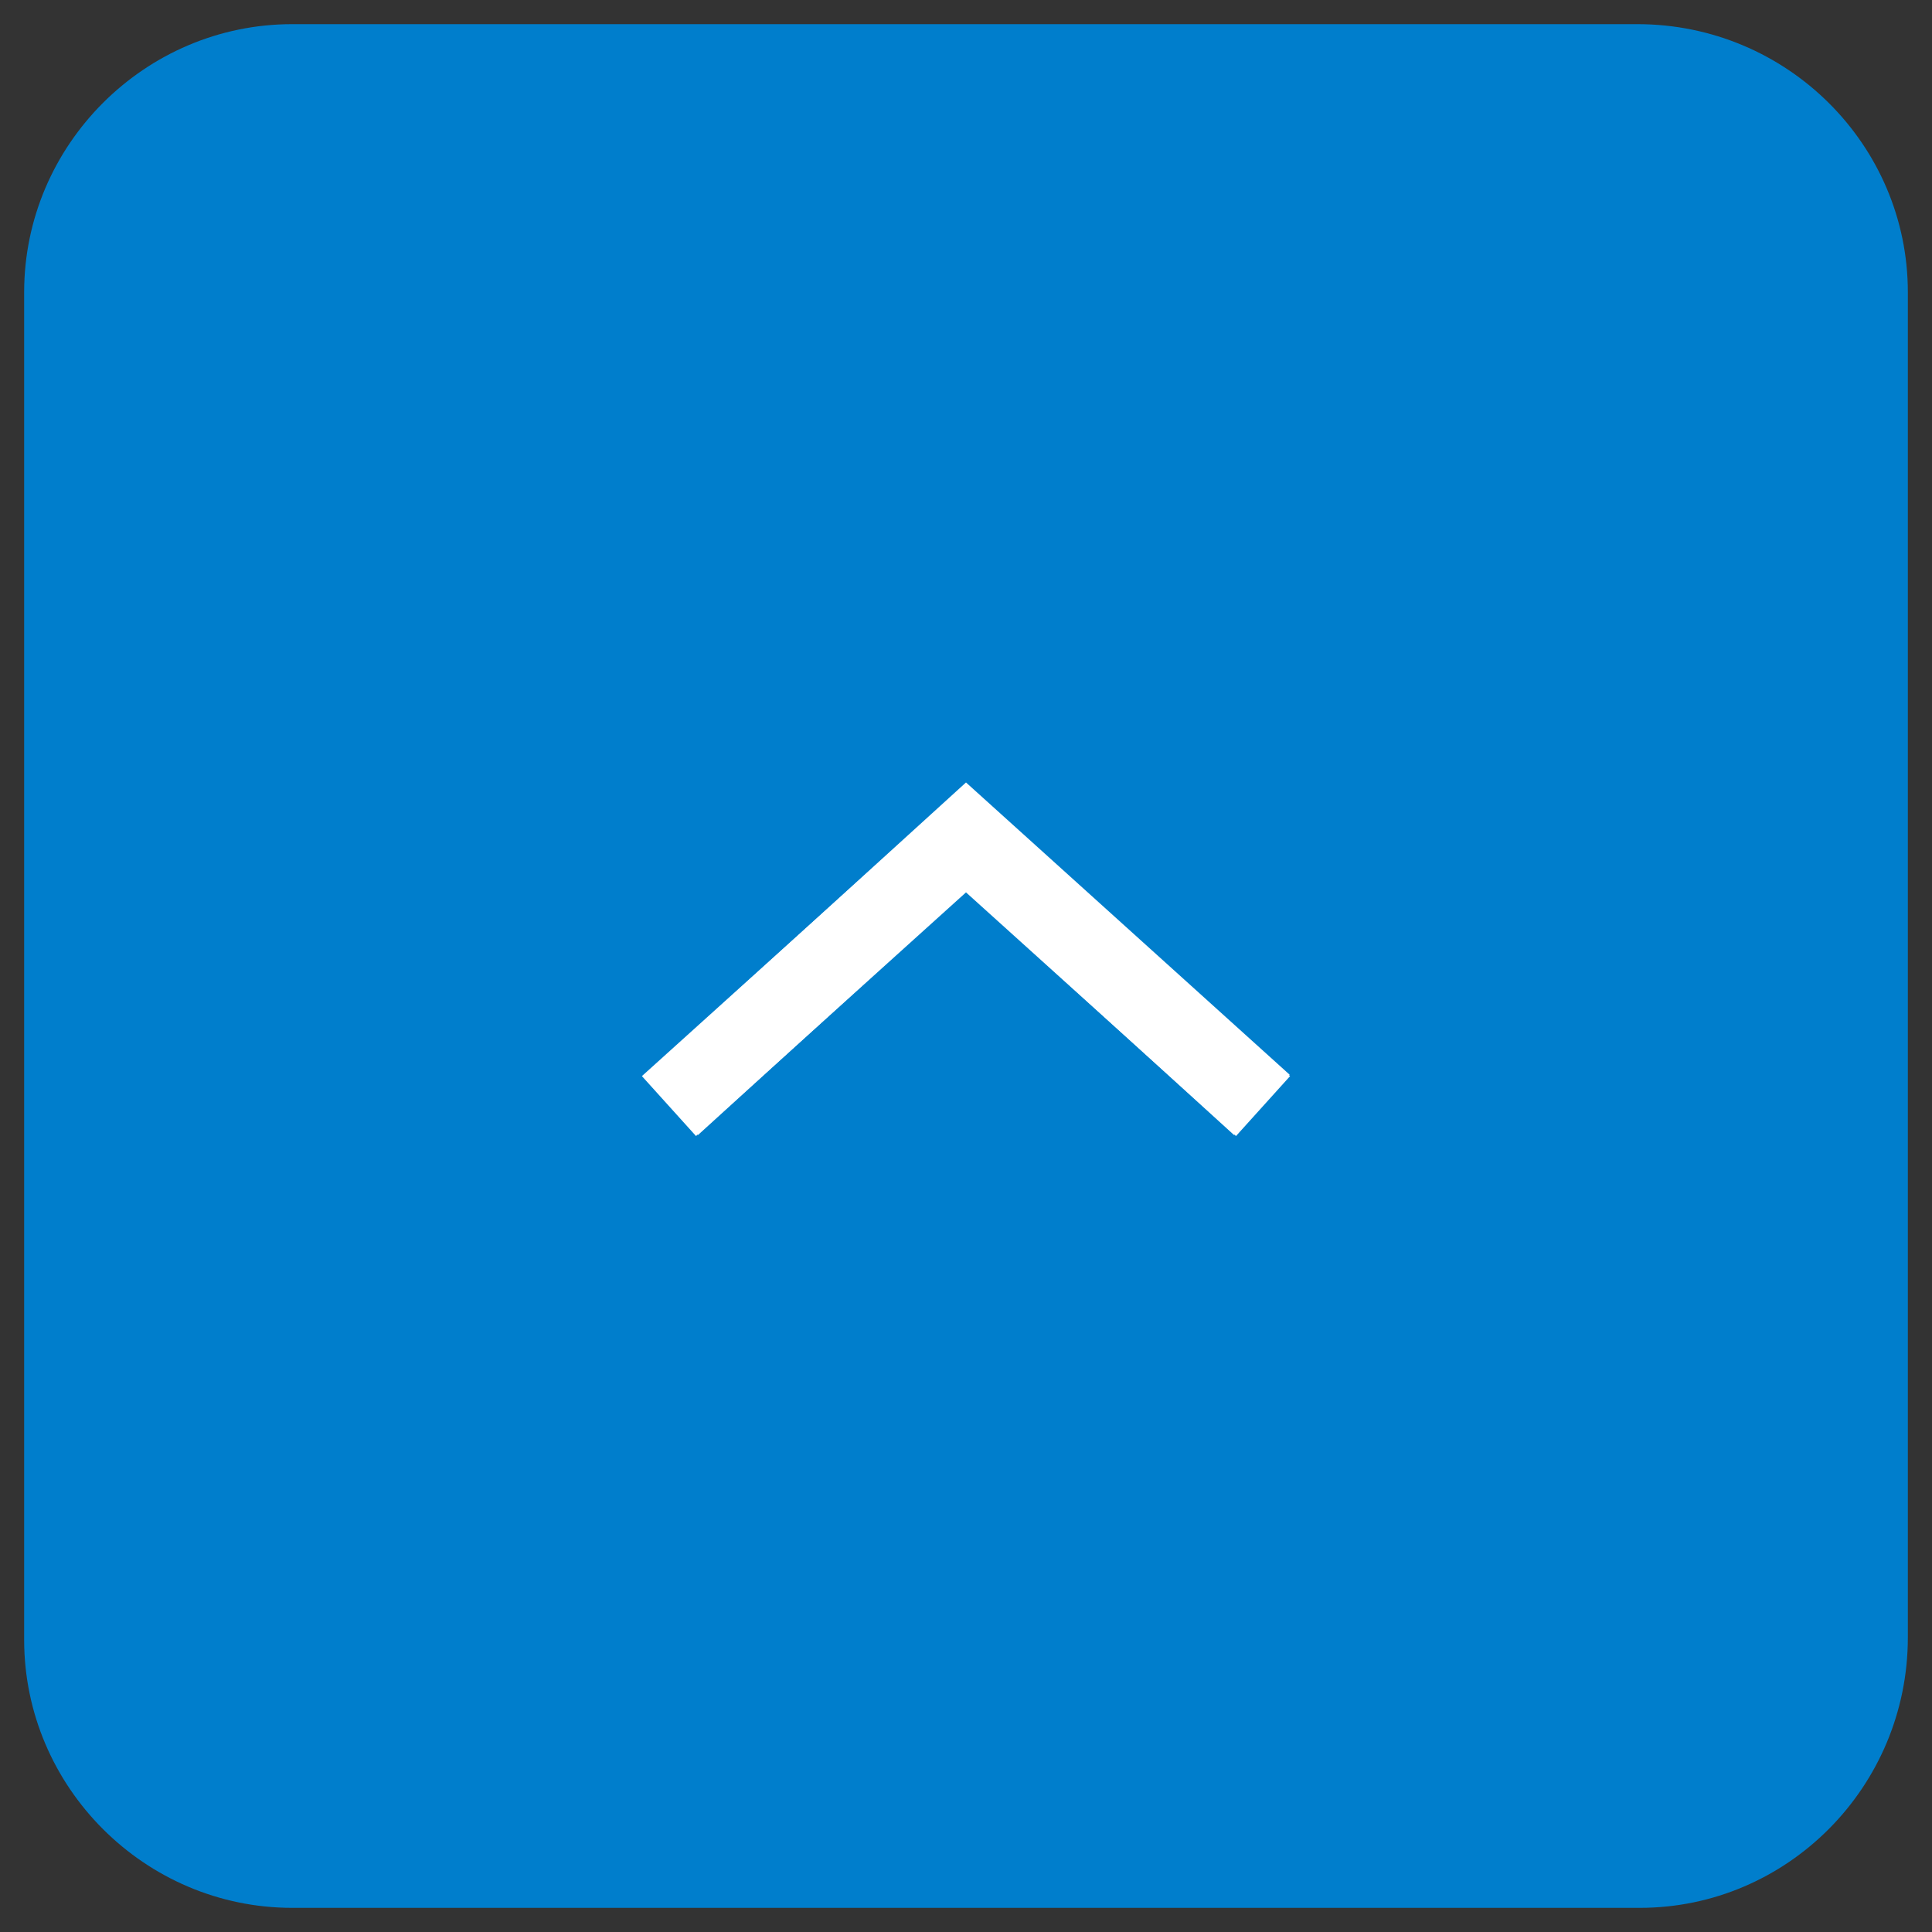 <?xml version="1.0" encoding="utf-8"?>
<!-- Generator: Adobe Illustrator 27.8.1, SVG Export Plug-In . SVG Version: 6.00 Build 0)  -->
<svg version="1.1" id="レイヤー_1" xmlns="http://www.w3.org/2000/svg" xmlns:xlink="http://www.w3.org/1999/xlink" x="0px"
	 y="0px" viewBox="0 0 80 80" style="enable-background:new 0 0 80 80;" xml:space="preserve">
<rect x="0" y="0" width="80" height="80" fill="#333333" stroke="none"/>
<style type="text/css">
	.st0{fill:#F6F9FB;}
	.st1{clip-path:url(#SVGID_00000078036395642461539540000014953940338139826096_);fill:#F6F9FB;}
	.st2{clip-path:url(#SVGID_00000078036395642461539540000014953940338139826096_);}
	.st3{fill:#0096DC;}
	.st4{opacity:0.8;fill:url(#);}
	.st5{clip-path:url(#SVGID_00000078036395642461539540000014953940338139826096_);fill:none;stroke:#0096DC;stroke-miterlimit:10;}
	.st6{clip-path:url(#SVGID_00000129190269466988231660000017781733025968890784_);}
	.st7{fill:#617F88;}
	.st8{fill:#91B1B3;}
	.st9{fill:#B0BEC3;}
	.st10{fill:#ECF2F2;}
	.st11{fill:#BFD4D5;}
	.st12{fill:#D2DADC;}
	.st13{fill:#F9C3C0;}
	.st14{fill:#DAE6E7;}
	.st15{fill:#003968;}
	.st16{fill:#F7B600;}
	.st17{fill:#FFE400;}
	.st18{fill:#FACDCB;}
	.st19{fill:#FFFFFF;}
	.st20{fill:#FF6551;}
	.st21{fill:#F0A4A8;}
	.st22{fill:#CAE0DD;}
	.st23{opacity:0.3;}
	.st24{fill:#F1CAC4;}
	.st25{fill:#508B82;}
	.st26{fill:#76D1FF;}
	.st27{fill:#EBF1F1;}
	.st28{fill:#005B89;}
	.st29{fill:#0AA394;}
	.st30{fill:#2A424B;}
	.st31{fill:#D3E1E2;}
	.st32{fill:#B0C5CC;}
	.st33{fill:#D1DFE0;}
	.st34{fill:#E53D30;}
	.st35{fill:#9E7F64;}
	.st36{fill:#007ECC;}
	.st37{fill:#F14A43;}
	.st38{fill:#0063BC;}
	.st39{fill:#FFC50D;}
	.st40{fill:#DFF0F4;}
	.st41{fill:#0072B2;}
	.st42{fill:#8ED4EF;}
	.st43{clip-path:url(#SVGID_00000111874366768637729430000008644839634037145015_);}
	.st44{fill:#DEE9E9;}
	.st45{clip-path:url(#SVGID_00000070104348105131504160000003250616757258671539_);}
	.st46{fill:#E88900;}
	.st47{opacity:0.1;fill:#FFE400;}
	.st48{fill:none;stroke:#0096DC;stroke-miterlimit:10;}
	.st49{fill:none;stroke:#FFFFFF;stroke-width:2;stroke-miterlimit:10;}
	.st50{fill:#E6EAEE;}
	.st51{fill:none;stroke:#FFE400;stroke-width:1.228;stroke-miterlimit:10;}
	.st52{fill:url(#);}
	.st53{fill:none;stroke:#14BAED;stroke-width:0.512;stroke-miterlimit:10;}
	.st54{fill:#14BAED;}
	.st55{opacity:0.4;fill:url(#);}
	.st56{fill:#595757;stroke:#FFFFFF;stroke-width:1.333;stroke-linecap:round;stroke-linejoin:round;stroke-miterlimit:10;}
	
		.st57{fill:#0096DC;stroke:#FFFFFF;stroke-width:1.333;stroke-linecap:round;stroke-linejoin:round;stroke-miterlimit:10;enable-background:new    ;}
	
		.st58{fill:#E50012;stroke:#FFFFFF;stroke-width:1.333;stroke-linecap:round;stroke-linejoin:round;stroke-miterlimit:10;enable-background:new    ;}
	.st59{fill:#333333;stroke:#FFFFFF;stroke-width:1.333;stroke-linecap:round;stroke-linejoin:round;stroke-miterlimit:10;}
	
		.st60{fill:#1EAA39;stroke:#FFFFFF;stroke-width:1.333;stroke-linecap:round;stroke-linejoin:round;stroke-miterlimit:10;enable-background:new    ;}
	.st61{fill:#333333;}
	.st62{fill:none;stroke:#FFFFFF;stroke-width:1.333;stroke-linecap:round;stroke-linejoin:round;stroke-miterlimit:10;}
	.st63{fill:#595757;}
	.st64{fill:#0096DC;enable-background:new    ;}
	.st65{fill:#E50012;enable-background:new    ;}
	.st66{fill:#1EAA39;enable-background:new    ;}
	.st67{opacity:0.5;fill:#003968;}
	.st68{clip-path:url(#SVGID_00000032649217064606308190000017757707105400573338_);}
	.st69{fill:#40D1F2;}
	.st70{clip-path:url(#SVGID_00000154406387792403182620000014773048999870274965_);}
	.st71{fill:#9CDBDC;}
	.st72{fill:none;stroke:#007ECC;stroke-width:3;stroke-miterlimit:10;}
	.st73{fill:none;stroke:#0096DC;stroke-width:3;stroke-miterlimit:10;}
	.st74{clip-path:url(#SVGID_00000040533864949535167130000018224033533224197005_);}
	.st75{clip-path:url(#SVGID_00000144316556788865801510000007771642736289062031_);}
	.st76{clip-path:url(#SVGID_00000072267566783303463100000015814028424824324006_);}
	.st77{opacity:0.5;fill:#F14A43;}
	.st78{fill:#D9513C;}
	.st79{opacity:0.5;fill:#D9513C;}
	.st80{enable-background:new    ;}
	.st81{fill:#B1DEE5;}
	.st82{fill:#74A300;}
	.st83{fill:#AFCAD8;}
	.st84{fill:none;stroke:#FFFFFF;stroke-width:4.667;stroke-linecap:round;stroke-linejoin:round;stroke-miterlimit:10;}
	.st85{fill:#7A939B;}
	.st86{clip-path:url(#SVGID_00000150075130035556554530000005970562598506877613_);}
	.st87{clip-path:url(#SVGID_00000010995427938243763010000002620299787621218203_);}
	.st88{clip-path:url(#SVGID_00000093146853075728594540000001693532973180686209_);}
	.st89{clip-path:url(#SVGID_00000176015150805277787060000001919219418019318200_);}
	.st90{fill:none;stroke:#007ECC;stroke-width:2;stroke-miterlimit:10;}
	.st91{fill:none;stroke:#0096DC;stroke-width:2;stroke-miterlimit:10;}
	.st92{clip-path:url(#SVGID_00000035505155945597669710000010127474160650861241_);}
	.st93{clip-path:url(#SVGID_00000028301811344640842690000005300840706276237441_);}
	.st94{clip-path:url(#SVGID_00000101090761538221661630000002823007322850504832_);}
	.st95{fill:#C62A22;}
	.st96{opacity:0.1;fill:#FF6551;}
	.st97{fill:#D0E0E1;}
	.st98{fill:#004595;}
	.st99{clip-path:url(#SVGID_00000114771953718602351650000005002112732089213072_);}
	.st100{fill:#0464A5;}
	.st101{clip-path:url(#SVGID_00000145745609263125214660000006791890238622996665_);fill:#0096DC;}
	.st102{clip-path:url(#SVGID_00000145745609263125214660000006791890238622996665_);}
	.st103{fill:#C2D4D5;}
	.st104{fill:#40646F;}
	.st105{fill:#362B00;}
	.st106{clip-path:url(#SVGID_00000135673333088308015620000006501025404977694094_);}
	.st107{clip-path:url(#SVGID_00000112616099733343416090000017855756136523761560_);fill:#0096DC;}
	.st108{clip-path:url(#SVGID_00000112616099733343416090000017855756136523761560_);}
	.st109{clip-path:url(#SVGID_00000103966407985935344220000004387871016763310265_);fill:#0096DC;}
	.st110{clip-path:url(#SVGID_00000103966407985935344220000004387871016763310265_);}
	.st111{fill:#7B502C;}
	.st112{fill:#ED5053;}
	.st113{fill:none;stroke:#FFE400;stroke-width:1.224;stroke-miterlimit:10;}
	.st114{opacity:0.4;}
	.st115{clip-path:url(#SVGID_00000049182815389325330130000011290077538379019946_);}
	.st116{clip-path:url(#SVGID_00000014621784785162670460000011870053537800404904_);}
	.st117{fill:none;stroke:#D9513C;stroke-width:3;stroke-miterlimit:10;}
	.st118{fill:#FDE82C;}
	.st119{fill:#FABF16;}
	.st120{fill:none;stroke:#FFFFFF;stroke-width:0.966;stroke-miterlimit:10;}
	.st121{clip-path:url(#SVGID_00000093165025022489444270000010691398929584434616_);}
	.st122{fill:none;stroke:#FFE400;stroke-width:1.246;stroke-miterlimit:10;}
	.st123{clip-path:url(#SVGID_00000139258789742602355060000004536166202548386233_);}
	.st124{fill:#EAAA9B;}
	.st125{fill:#F7CEBC;}
	.st126{fill:#112C36;}
	.st127{fill:#19547F;}
	.st128{fill:#FFFFFF;stroke:#0096DC;stroke-width:1.395;stroke-miterlimit:10;}
	.st129{fill:none;stroke:#0096DC;stroke-width:2.791;stroke-miterlimit:10;}
	.st130{fill:none;stroke:#DFF0F4;stroke-miterlimit:10;}
	.st131{clip-path:url(#SVGID_00000042000820728991827100000017358578482273203330_);}
	.st132{fill:none;stroke:#FF6551;stroke-width:10.622;stroke-miterlimit:10;}
	.st133{fill:none;stroke:#FFFFFF;stroke-width:3.268;stroke-miterlimit:10;}
	.st134{fill:url(#SVGID_00000145047544016869176240000003691863149018163874_);}
	.st135{fill:none;stroke:#FFFFFF;stroke-width:2.7;stroke-linecap:round;stroke-linejoin:round;stroke-miterlimit:10;}
	
		.st136{fill:none;stroke:url(#SVGID_00000124127606044859760560000006415508832189609613_);stroke-width:23.192;stroke-miterlimit:10;}
	.st137{fill:url(#SVGID_00000002383421594830564000000003069630026992306056_);}
	
		.st138{fill:none;stroke:url(#SVGID_00000038370767506222320240000003189340523223621020_);stroke-width:25.769;stroke-miterlimit:10;}
	.st139{fill:url(#SVGID_00000057861862060400571090000002093766459004610211_);}
	.st140{clip-path:url(#SVGID_00000150062673956489814990000013931565264486406566_);}
	.st141{fill:#19AFA4;}
	.st142{fill:#4AD3F4;}
	.st143{fill:#37B6E2;}
	.st144{clip-path:url(#SVGID_00000088109771629390304130000016625109377849761419_);}
	.st145{fill:none;stroke:#FFFFFF;stroke-width:0.773;stroke-linecap:round;stroke-linejoin:round;stroke-miterlimit:10;}
	.st146{fill:none;stroke:#0096DC;stroke-width:1.804;stroke-miterlimit:10;}
	.st147{fill:#BBF1FF;}
	.st148{fill:none;stroke:#FF6551;stroke-width:0.773;stroke-linecap:round;stroke-linejoin:round;stroke-miterlimit:10;}
	.st149{fill:#A1DDFF;}
	.st150{clip-path:url(#SVGID_00000009556339765958690150000012167793269632622468_);}
	.st151{fill:#27ADE2;}
	.st152{opacity:0.5;fill:#FFFFFF;}
	.st153{fill:#595757;stroke:#FFFFFF;stroke-width:2.333;stroke-linecap:round;stroke-linejoin:round;stroke-miterlimit:10;}
	
		.st154{fill:#0096DC;stroke:#FFFFFF;stroke-width:2.333;stroke-linecap:round;stroke-linejoin:round;stroke-miterlimit:10;enable-background:new    ;}
	
		.st155{fill:#E50012;stroke:#FFFFFF;stroke-width:2.333;stroke-linecap:round;stroke-linejoin:round;stroke-miterlimit:10;enable-background:new    ;}
	.st156{fill:#333333;stroke:#FFFFFF;stroke-width:2.333;stroke-linecap:round;stroke-linejoin:round;stroke-miterlimit:10;}
	
		.st157{fill:#1EAA39;stroke:#FFFFFF;stroke-width:2.333;stroke-linecap:round;stroke-linejoin:round;stroke-miterlimit:10;enable-background:new    ;}
	.st158{fill:none;stroke:#FFFFFF;stroke-width:2.333;stroke-linecap:round;stroke-linejoin:round;stroke-miterlimit:10;}
	.st159{opacity:0.95;fill:#007ECC;}
	.st160{clip-path:url(#SVGID_00000035516894410278011520000015998506157172760979_);}
	.st161{clip-path:url(#SVGID_00000127011865442481404520000006232800387259146427_);}
	.st162{fill:none;stroke:#FDF68B;stroke-width:0.365;}
	.st163{clip-path:url(#SVGID_00000163033600330667408830000018384728071299240083_);}
	.st164{clip-path:url(#SVGID_00000028310705436955930600000014872572320312468121_);}
	.st165{clip-path:url(#SVGID_00000107549154509998032210000006660787463280853156_);}
	.st166{clip-path:url(#SVGID_00000121271797164336129780000009923238270212532122_);}
	.st167{clip-path:url(#SVGID_00000019648219933841389410000017200160296081572484_);}
	.st168{clip-path:url(#SVGID_00000122690730839454555070000006011738776549974916_);}
	.st169{clip-path:url(#SVGID_00000151504720371175161560000015280080107550531508_);}
	.st170{clip-path:url(#SVGID_00000134217799070038462110000006781742201447099024_);}
	.st171{clip-path:url(#SVGID_00000009572940769645460640000010270160688992250812_);}
	.st172{clip-path:url(#SVGID_00000085959956577623537720000011919252620091751856_);}
	.st173{clip-path:url(#SVGID_00000124846649525158412290000006558390852428479893_);}
	.st174{clip-path:url(#SVGID_00000081648086572868651640000007618269107091447445_);}
	.st175{clip-path:url(#SVGID_00000057121296147505497690000009980450180507344515_);}
	.st176{clip-path:url(#SVGID_00000111157803300850665010000005581508264144725934_);}
	.st177{clip-path:url(#SVGID_00000164511082088324227500000002264171935733075618_);}
	.st178{clip-path:url(#SVGID_00000119813233108904407650000004278298773077655730_);}
	.st179{clip-path:url(#SVGID_00000094581058994643305880000007315334628879563959_);}
	.st180{clip-path:url(#SVGID_00000129193670920586496090000003147500674608294285_);}
	.st181{clip-path:url(#SVGID_00000030482015022001494300000009411251063889756574_);}
	.st182{clip-path:url(#SVGID_00000160873034946307744950000006427252734811592584_);}
	.st183{clip-path:url(#SVGID_00000088852224973858276670000006925599934507861396_);}
	.st184{clip-path:url(#SVGID_00000168101698265457491620000005555487508599417219_);}
	.st185{clip-path:url(#SVGID_00000173880199566158079360000003570005271061090239_);}
	.st186{clip-path:url(#SVGID_00000034791091476122637680000009293304938082974388_);}
	.st187{clip-path:url(#SVGID_00000044159126660521476980000001589908644337383815_);}
	.st188{clip-path:url(#SVGID_00000088819082703218639280000011973970988070184868_);}
	.st189{clip-path:url(#SVGID_00000121984938049612406220000001786767776955304367_);}
	.st190{clip-path:url(#SVGID_00000016785771946414809940000001211131372883913089_);}
	.st191{clip-path:url(#SVGID_00000048493717248824769650000004186538301914896807_);}
	.st192{clip-path:url(#SVGID_00000183945471153804669690000010137981073800381085_);}
	.st193{clip-path:url(#SVGID_00000066479529402045157570000016139322999839152291_);}
	.st194{clip-path:url(#SVGID_00000106109975689246007010000013997976472351786937_);}
	.st195{clip-path:url(#SVGID_00000151521913097409970780000008618023474504544387_);}
	.st196{clip-path:url(#SVGID_00000137120576629874021520000009563996728539374976_);}
	.st197{clip-path:url(#SVGID_00000172423946465529190680000015653291319087656080_);}
	.st198{clip-path:url(#SVGID_00000064346055957899286950000016076556544964353978_);}
	.st199{clip-path:url(#SVGID_00000059991368243408476010000006645300278519212443_);}
	.st200{clip-path:url(#SVGID_00000030478229288304583240000001180624744237661596_);}
	.st201{clip-path:url(#SVGID_00000115497325830603138650000010596322557262590091_);}
	.st202{clip-path:url(#SVGID_00000086667279842152046500000008869609789550715065_);}
	.st203{clip-path:url(#SVGID_00000063619268376288241260000009837989558153967750_);}
	.st204{clip-path:url(#SVGID_00000121269531341922669890000014464978702061344903_);}
	.st205{clip-path:url(#SVGID_00000099659613370607249240000012550128004357181613_);}
	.st206{clip-path:url(#SVGID_00000005956232072487102590000005754723410810015157_);}
	.st207{clip-path:url(#SVGID_00000088855790818720492750000000059120753635767198_);}
	.st208{clip-path:url(#SVGID_00000028324809768481606050000001264361203493952697_);}
	.st209{clip-path:url(#SVGID_00000113350589857199896290000015879451821236749697_);}
	.st210{clip-path:url(#SVGID_00000138570061428934114860000003415402793161146557_);}
	.st211{clip-path:url(#SVGID_00000139983564932715266800000014388109965697728924_);}
	.st212{clip-path:url(#SVGID_00000016040318273631887650000008347554859315251640_);}
	.st213{clip-path:url(#SVGID_00000111185488243476606470000017511485925989884560_);}
	.st214{clip-path:url(#SVGID_00000142135383303479349700000005711504063341184918_);}
	.st215{clip-path:url(#SVGID_00000098201428356856671280000001915880065773694898_);}
	.st216{clip-path:url(#SVGID_00000055709146540415234510000008813142855692046507_);}
	.st217{clip-path:url(#SVGID_00000158751303695932213080000009964023625806956722_);}
	.st218{clip-path:url(#SVGID_00000103237166961793208890000011269308750663058340_);}
	.st219{clip-path:url(#SVGID_00000105394253439977253310000013726362561663003791_);}
	.st220{clip-path:url(#SVGID_00000173132418065100904770000003037367980659094146_);}
	.st221{clip-path:url(#SVGID_00000067927121460817046520000016360131709070104716_);}
	.st222{clip-path:url(#SVGID_00000153679191140651915660000000742070213281773707_);}
	.st223{clip-path:url(#SVGID_00000127038463848582744030000012381236022318804901_);}
	.st224{clip-path:url(#SVGID_00000178919198551663167290000007130390446772058023_);}
	.st225{clip-path:url(#SVGID_00000054947318986377475220000002200130641693708960_);}
	.st226{clip-path:url(#SVGID_00000086684262994017055800000009281095678280861321_);}
	.st227{clip-path:url(#SVGID_00000046310299110825777180000015614072539446121911_);}
	.st228{clip-path:url(#SVGID_00000148656522942763217320000005145803032208503456_);}
	.st229{clip-path:url(#SVGID_00000150822428572166380940000018088563857201396927_);}
	.st230{clip-path:url(#SVGID_00000065073873921754461440000015630308468916319122_);}
	.st231{clip-path:url(#SVGID_00000023972152263804222870000011318246655989551795_);}
	.st232{clip-path:url(#SVGID_00000171717398652497838500000009273002843341311378_);}
	.st233{clip-path:url(#SVGID_00000162311846284729579070000002669380836231901628_);}
	.st234{clip-path:url(#SVGID_00000022524124965693573210000001443591580448196489_);}
	.st235{clip-path:url(#SVGID_00000085252413752627180330000012543653165420658111_);}
	.st236{clip-path:url(#SVGID_00000045619023365355193620000014637888872514324358_);}
	.st237{clip-path:url(#SVGID_00000009557125361530749610000006991227387151551891_);}
	.st238{clip-path:url(#SVGID_00000150083800487483509180000016192820005055054743_);}
	.st239{clip-path:url(#SVGID_00000070830823102556582770000013709682003739271577_);}
	.st240{clip-path:url(#SVGID_00000119822850402497270130000009118946730717417368_);}
	.st241{clip-path:url(#SVGID_00000142169088028477490880000011784320342459348111_);}
	.st242{clip-path:url(#SVGID_00000117646873128676245670000012190760005612669369_);}
	.st243{clip-path:url(#SVGID_00000143619500518330305270000016137064339084732305_);}
	.st244{clip-path:url(#SVGID_00000119831798656358337020000007085881111877909657_);}
	.st245{clip-path:url(#SVGID_00000016761228607811060360000007388651283682504885_);}
	.st246{clip-path:url(#SVGID_00000016059929129182610770000006163708318379221409_);}
	.st247{clip-path:url(#SVGID_00000067948626446119622910000012800628158116215432_);}
	.st248{clip-path:url(#SVGID_00000178186740039371481570000016163110925515050630_);}
	.st249{clip-path:url(#SVGID_00000088106532912547149170000001265538597347751102_);}
	.st250{clip-path:url(#SVGID_00000082332295984880924190000015457839872745970059_);}
	.st251{clip-path:url(#SVGID_00000128471020088846590410000003710458828568475800_);}
	.st252{clip-path:url(#SVGID_00000086663068764743522010000003172014731284213379_);}
	.st253{clip-path:url(#SVGID_00000133512239904519181300000005612126630480917158_);}
	.st254{fill:none;stroke:#0096DC;stroke-width:0.507;stroke-miterlimit:10;}
	.st255{clip-path:url(#SVGID_00000147218384036894068550000010326454211196140963_);}
	.st256{clip-path:url(#SVGID_00000052103996681049044780000012210589148533663929_);}
	.st257{fill:none;stroke:#CDF2FD;stroke-width:0.365;}
	.st258{clip-path:url(#SVGID_00000114756999184952174310000000409736585830126744_);}
	.st259{clip-path:url(#SVGID_00000143584006675804230690000012509352907024122293_);}
	.st260{clip-path:url(#SVGID_00000052787671068861970970000017959442014031863428_);}
	.st261{clip-path:url(#SVGID_00000076574395316752129740000018215702239169846658_);}
	.st262{clip-path:url(#SVGID_00000086670203923495560070000002334960705547275180_);}
	.st263{clip-path:url(#SVGID_00000014595359007089856090000012215615767115686575_);}
	.st264{clip-path:url(#SVGID_00000167373285850442640910000015212448524285672639_);}
	.st265{clip-path:url(#SVGID_00000173121534842257824480000012984217643271550094_);}
	.st266{clip-path:url(#SVGID_00000097502265870677471910000013175067375643380626_);}
	.st267{clip-path:url(#SVGID_00000137834584515215375360000000655030452662266243_);}
	.st268{clip-path:url(#SVGID_00000164490906335021317290000002204257916693897368_);}
	.st269{clip-path:url(#SVGID_00000075160256238774444870000010706766342723247532_);}
	.st270{clip-path:url(#SVGID_00000006676584777759952820000012758568056068176825_);}
	.st271{clip-path:url(#SVGID_00000106852180299747696310000011864730687856374176_);}
	.st272{clip-path:url(#SVGID_00000119798177899597431580000014846371011468272059_);}
	.st273{clip-path:url(#SVGID_00000088827730738864328490000009076866594504215456_);}
	.st274{clip-path:url(#SVGID_00000163753955448825545340000005885527299500582295_);}
	.st275{clip-path:url(#SVGID_00000035501466162278479570000014842669486071015567_);}
	.st276{clip-path:url(#SVGID_00000147928604730787020350000015022469149348686496_);}
	.st277{clip-path:url(#SVGID_00000119100493706236096730000004334053813241764270_);}
	.st278{clip-path:url(#SVGID_00000182501730662636382620000015747301610946222502_);}
	.st279{clip-path:url(#SVGID_00000120549553624940473970000007312963427675999162_);}
	.st280{clip-path:url(#SVGID_00000044151393222903227070000010698238390768402877_);}
	.st281{clip-path:url(#SVGID_00000005254748941239975790000000918143768631571085_);}
	.st282{clip-path:url(#SVGID_00000171681159224026713090000008664027812861647789_);}
	.st283{clip-path:url(#SVGID_00000116945599295899134860000000677398096735336331_);}
	.st284{clip-path:url(#SVGID_00000038409488800874362870000012359839099251383186_);}
	.st285{clip-path:url(#SVGID_00000023280023981533526740000004394666676262959037_);}
	.st286{clip-path:url(#SVGID_00000049917085708984810840000002222456753933133739_);}
	.st287{clip-path:url(#SVGID_00000165951121836416037700000004923120246684246952_);}
	.st288{clip-path:url(#SVGID_00000171721406230039658750000011340378623046523796_);}
	.st289{clip-path:url(#SVGID_00000149355289930099260150000015859708958230349978_);}
	.st290{clip-path:url(#SVGID_00000114032954762226054510000016144967250463802551_);}
	.st291{clip-path:url(#SVGID_00000159466479785596387090000017866307567223554998_);}
	.st292{clip-path:url(#SVGID_00000052806423661170389090000015858383842587816068_);}
	.st293{clip-path:url(#SVGID_00000151525342444565656730000001905744764148488590_);}
	.st294{clip-path:url(#SVGID_00000159453433429808121970000011109233061092256928_);}
	.st295{clip-path:url(#SVGID_00000078733617974920289930000007417167288670556849_);}
	.st296{clip-path:url(#SVGID_00000008106837329792050660000006647008686333742776_);}
	.st297{clip-path:url(#SVGID_00000018209075316930065600000003714472097671023260_);}
	.st298{clip-path:url(#SVGID_00000034777539115203033820000008704646264154144151_);}
	.st299{clip-path:url(#SVGID_00000082345903220058004390000017287079119943245476_);}
	.st300{clip-path:url(#SVGID_00000003069418534043345560000010742838643998269353_);}
	.st301{clip-path:url(#SVGID_00000172411117289475114680000006788791242555723160_);}
	.st302{clip-path:url(#SVGID_00000119106176701594395240000016533421163110062758_);}
	.st303{clip-path:url(#SVGID_00000051342261572142184860000012135217303903541410_);}
	.st304{clip-path:url(#SVGID_00000093141622472630225370000007591635255843016096_);}
	.st305{clip-path:url(#SVGID_00000001639125589893076030000013101102313893832329_);}
	.st306{clip-path:url(#SVGID_00000013911413234374230090000001063078433448662192_);}
	.st307{clip-path:url(#SVGID_00000137110541266368861960000002662929761404058810_);}
	.st308{clip-path:url(#SVGID_00000153698228509647595490000011310463029544135304_);}
	.st309{clip-path:url(#SVGID_00000049194624060266738130000005672659555672064914_);}
	.st310{clip-path:url(#SVGID_00000128466287419124603100000006939846381208367016_);}
	.st311{clip-path:url(#SVGID_00000151502705089183964350000005109603611137274559_);}
	.st312{clip-path:url(#SVGID_00000176721485655773650590000004611297732156154503_);}
	.st313{clip-path:url(#SVGID_00000014624494795820846830000010904496901491169424_);}
	.st314{clip-path:url(#SVGID_00000061449242038889047430000016552890323099379359_);}
	.st315{clip-path:url(#SVGID_00000125587852744454408050000013875698477982866314_);}
	.st316{clip-path:url(#SVGID_00000066497547608801018710000017649705907921226380_);}
	.st317{clip-path:url(#SVGID_00000104675641761381095100000015721823356879806398_);}
	.st318{clip-path:url(#SVGID_00000148632333641669820300000011674126257661543340_);}
	.st319{clip-path:url(#SVGID_00000089543100959514444040000010289513175982920872_);}
	.st320{clip-path:url(#SVGID_00000089552634263089297220000008305683351031854722_);}
	.st321{clip-path:url(#SVGID_00000168079668196402525850000012999606208418709150_);}
	.st322{clip-path:url(#SVGID_00000042005101781020637290000016619923773096319383_);}
	.st323{clip-path:url(#SVGID_00000088131095403076945830000004586072111923294379_);}
	.st324{clip-path:url(#SVGID_00000132073383515812664830000008955540849732507542_);}
	.st325{clip-path:url(#SVGID_00000126292901987849723200000016578798180717566359_);}
	.st326{clip-path:url(#SVGID_00000023280459931089519630000015363175811636071840_);}
	.st327{clip-path:url(#SVGID_00000021833971315040208080000016820071048454822306_);}
	.st328{clip-path:url(#SVGID_00000161621549223146922350000012212443640677079484_);}
	.st329{clip-path:url(#SVGID_00000170993377962488008470000016201087448046801039_);}
	.st330{clip-path:url(#SVGID_00000107586609072824216810000016496228088386716602_);}
	.st331{clip-path:url(#SVGID_00000155121199370361457360000018130772324825333433_);}
	.st332{clip-path:url(#SVGID_00000044173607576537836410000006453141659499908274_);}
	.st333{clip-path:url(#SVGID_00000033334975425818660430000011406499059323377797_);}
	.st334{clip-path:url(#SVGID_00000120540918685457245710000018162363252129586110_);}
	.st335{clip-path:url(#SVGID_00000081642362688503356220000007491337265824521605_);}
	.st336{clip-path:url(#SVGID_00000044157186132073188090000001115776435214598562_);}
	.st337{clip-path:url(#SVGID_00000057850534855711513500000000921471902397931674_);}
	.st338{clip-path:url(#SVGID_00000064348909212353433830000016030767721857900207_);}
	.st339{clip-path:url(#SVGID_00000046313617406535386790000005771835290029361047_);}
	.st340{clip-path:url(#SVGID_00000145046724271771789080000003327937374230476710_);}
	.st341{clip-path:url(#SVGID_00000148627685698642244840000001737008852025258387_);}
	.st342{clip-path:url(#SVGID_00000138564552173699171180000001730391976690379921_);}
	.st343{clip-path:url(#SVGID_00000128484613192257690930000013460910679487140795_);}
	.st344{clip-path:url(#SVGID_00000111188417370063213230000010436950078614009733_);}
	.st345{clip-path:url(#SVGID_00000072245106957281646880000003897293629140556678_);}
	.st346{clip-path:url(#SVGID_00000042012014431124614900000007140483151675138721_);}
	.st347{clip-path:url(#SVGID_00000053524613316796427090000003741559722953357221_);}
	.st348{clip-path:url(#SVGID_00000150099840156655434520000002355723154394560145_);}
	.st349{fill:none;stroke:#14BAED;stroke-width:0.507;stroke-miterlimit:10;}
	.st350{clip-path:url(#SVGID_00000062166664037435097490000016807793468226165948_);}
	.st351{clip-path:url(#SVGID_00000149363552218830683700000000331341783234018967_);}
	.st352{clip-path:url(#SVGID_00000075153086368555130390000016437796372539380880_);}
	.st353{clip-path:url(#SVGID_00000030466686292125188260000006035440444008069270_);}
	.st354{clip-path:url(#SVGID_00000044161433947915318180000016005830774898912657_);}
	.st355{clip-path:url(#SVGID_00000163791295504868789060000010626345550324157089_);}
	.st356{clip-path:url(#SVGID_00000176014613827784217570000005054502808294327168_);}
	.st357{clip-path:url(#SVGID_00000122717108102405139390000007730068238666999473_);}
	.st358{clip-path:url(#SVGID_00000170258818790505222720000004627287804242143115_);}
	.st359{clip-path:url(#SVGID_00000183237717465981247800000009738788626021342618_);}
	.st360{clip-path:url(#SVGID_00000073684568260180971710000016715712915747511721_);}
	.st361{clip-path:url(#SVGID_00000006675713157720811590000006752208265492197304_);}
	.st362{clip-path:url(#SVGID_00000033339097145937993630000005135680964835781517_);}
	.st363{clip-path:url(#SVGID_00000037663570705705192750000017957048747331121028_);}
	.st364{clip-path:url(#SVGID_00000131335106557670432810000010332254913430904250_);}
	.st365{clip-path:url(#SVGID_00000111876162627437576340000015862477263623992509_);}
	.st366{clip-path:url(#SVGID_00000085239570704600527190000012062791032689686441_);}
	.st367{clip-path:url(#SVGID_00000129191032661138238300000007659365717862859965_);}
	.st368{clip-path:url(#SVGID_00000179604183637329674480000013107790924582427784_);}
	.st369{clip-path:url(#SVGID_00000128469153302023490870000003193524727042963362_);}
	.st370{clip-path:url(#SVGID_00000109749968320002346500000002141903372132296875_);}
	.st371{clip-path:url(#SVGID_00000087394838608860024590000001355182423178539167_);}
	.st372{clip-path:url(#SVGID_00000121967073732024426380000004728102078620999602_);}
	.st373{clip-path:url(#SVGID_00000017514007048473798580000003215062865079688079_);}
	.st374{clip-path:url(#SVGID_00000130620062343584920650000003888694610903568522_);}
	.st375{clip-path:url(#SVGID_00000090989339256650790110000002002414314813962664_);}
	.st376{clip-path:url(#SVGID_00000122679827088380684810000010601128828190086533_);}
	.st377{clip-path:url(#SVGID_00000182519487974619892300000006298859984074193321_);}
	.st378{clip-path:url(#SVGID_00000035533167385130989200000009935420836622333082_);}
	.st379{clip-path:url(#SVGID_00000155830232668355412510000008495754852741311166_);}
	.st380{clip-path:url(#SVGID_00000127042444137172038260000000267683569531651511_);}
	.st381{clip-path:url(#SVGID_00000150781115327954023070000000024381084755885465_);}
	.st382{clip-path:url(#SVGID_00000022528699669770735080000003170459690238629560_);}
	.st383{clip-path:url(#SVGID_00000054244757925415236660000003147508798760655245_);}
	.st384{clip-path:url(#SVGID_00000136410443348334836950000003164791088993018503_);}
	.st385{clip-path:url(#SVGID_00000134231370948273960470000014651165129260521907_);}
	.st386{clip-path:url(#SVGID_00000139278711822542252730000014925262197759657605_);}
	.st387{clip-path:url(#SVGID_00000047045275459835814500000014269392684712253357_);}
	.st388{clip-path:url(#SVGID_00000155862515307005336700000013925451108342515900_);}
	.st389{clip-path:url(#SVGID_00000104676796584162061690000016868465642113404851_);}
	.st390{clip-path:url(#SVGID_00000069396086745697947480000011987346217796830118_);}
	.st391{clip-path:url(#SVGID_00000111892343594642262080000017766791966723542152_);}
	.st392{clip-path:url(#SVGID_00000096033243080445741230000003828508296026986901_);}
	.st393{clip-path:url(#SVGID_00000168092809121095836350000004340789846988138404_);}
	.st394{clip-path:url(#SVGID_00000114034904942071934220000000772877682482510208_);}
	.st395{clip-path:url(#SVGID_00000029739590349031871580000000583004361844640410_);}
	.st396{clip-path:url(#SVGID_00000157280910415309638260000014348455104148005804_);}
	.st397{clip-path:url(#SVGID_00000112616080248054668510000000908579629185471882_);}
	.st398{clip-path:url(#SVGID_00000176733508668581263130000007169424875435924913_);}
	.st399{clip-path:url(#SVGID_00000026868390953914382530000015993975656454931882_);}
	.st400{clip-path:url(#SVGID_00000125567179381251616080000008039582491409145768_);}
	.st401{clip-path:url(#SVGID_00000155828228591984394610000010176466615866457251_);}
	.st402{clip-path:url(#SVGID_00000129172778356231911850000014462840436091946175_);}
	.st403{clip-path:url(#SVGID_00000103960669901017727410000009567074288142846375_);}
	.st404{clip-path:url(#SVGID_00000119086940886591534650000005262105310804276138_);}
	.st405{clip-path:url(#SVGID_00000175324816539047785820000016344837671332230797_);}
	.st406{clip-path:url(#SVGID_00000157276131075228005100000005063214549094476459_);}
	.st407{clip-path:url(#SVGID_00000010295885731484541710000008725959799761996701_);}
	.st408{clip-path:url(#SVGID_00000079457316467895649000000011247451395840519838_);}
	.st409{clip-path:url(#SVGID_00000116198978213901300320000016884693756652048271_);}
	.st410{clip-path:url(#SVGID_00000096046549404828835460000013898462822933764778_);}
	.st411{clip-path:url(#SVGID_00000017514224061925589660000017434469769635413160_);}
	.st412{clip-path:url(#SVGID_00000002344602605682523380000002387397076559530909_);}
	.st413{clip-path:url(#SVGID_00000057123869815937078040000003475471893689078174_);}
	.st414{clip-path:url(#SVGID_00000016778992234629794500000010436739677645933729_);}
	.st415{clip-path:url(#SVGID_00000017495705046623826620000006384072423248560523_);}
	.st416{clip-path:url(#SVGID_00000019679342659230934020000005583191869602405525_);}
	.st417{clip-path:url(#SVGID_00000008858381690167637190000016640674820152771775_);}
	.st418{clip-path:url(#SVGID_00000181051760812599682580000003850170142791084720_);}
	.st419{clip-path:url(#SVGID_00000111891995776031119560000013304157713004706214_);}
	.st420{clip-path:url(#SVGID_00000124872999657486625320000006097046337596475559_);}
	.st421{clip-path:url(#SVGID_00000181810066322219460390000005691049708778828466_);}
	.st422{clip-path:url(#SVGID_00000115516919054124097110000001181288878260899226_);}
	.st423{clip-path:url(#SVGID_00000111157903152239286450000009859515290154736538_);}
	.st424{clip-path:url(#SVGID_00000087408575844334843190000014590351467186047883_);}
	.st425{clip-path:url(#SVGID_00000104680038992455348250000017140432733219488897_);}
	.st426{clip-path:url(#SVGID_00000040562491649613131730000000596867720584547749_);}
	.st427{clip-path:url(#SVGID_00000104705564495449133070000016868147894418676660_);}
	.st428{clip-path:url(#SVGID_00000052821878606598922660000006125327699285407923_);}
	.st429{clip-path:url(#SVGID_00000021805166980316055820000017967897700741253504_);}
	.st430{clip-path:url(#SVGID_00000080203471636191694870000015120201745051522443_);}
	.st431{clip-path:url(#SVGID_00000042012789138700729650000004567672905036158599_);}
	.st432{clip-path:url(#SVGID_00000024722429949433009200000003026028668931580315_);}
	.st433{clip-path:url(#SVGID_00000122681857416229564780000015030629327784537014_);}
	.st434{clip-path:url(#SVGID_00000026848513435386150930000011078551088309329050_);}
	.st435{clip-path:url(#SVGID_00000064315344841060137820000003616147815610435757_);}
	.st436{clip-path:url(#SVGID_00000011716304538625655500000012444184306045146515_);}
	.st437{clip-path:url(#SVGID_00000059290008400510240710000017087456591425786244_);}
	.st438{clip-path:url(#SVGID_00000107581201491426111810000009124212604619644561_);}
	.st439{clip-path:url(#SVGID_00000154396261951150873750000012621393927507897729_);}
	.st440{clip-path:url(#SVGID_00000181767629605421282590000005026280325053293704_);}
	.st441{clip-path:url(#SVGID_00000017476643967652384670000002919706172990945214_);}
	.st442{clip-path:url(#SVGID_00000164502397959162795890000005254622032050561439_);}
	.st443{clip-path:url(#SVGID_00000006683331566276245550000007093394371061357952_);}
	.st444{clip-path:url(#SVGID_00000159450329066450674770000011717602958236659361_);}
	.st445{clip-path:url(#SVGID_00000036947916235196168650000014153933530660049845_);}
	.st446{clip-path:url(#SVGID_00000151515942391463682950000012738348198139324826_);}
	.st447{clip-path:url(#SVGID_00000141420922934621958240000009940673462847269567_);}
	.st448{clip-path:url(#SVGID_00000152960263804334430300000011375662967061457303_);}
	.st449{clip-path:url(#SVGID_00000124849099389947627920000004183760412429127067_);}
	.st450{clip-path:url(#SVGID_00000074417160900677887790000006094941763433791633_);}
	.st451{clip-path:url(#SVGID_00000134216341347858599120000010946515378679532934_);}
	.st452{clip-path:url(#SVGID_00000155119554843426521450000018333496305628483987_);}
	.st453{clip-path:url(#SVGID_00000099641745043793599840000002844205249239464073_);}
	.st454{clip-path:url(#SVGID_00000052782917214374677550000006215306991385805228_);}
	.st455{clip-path:url(#SVGID_00000057148416560777210360000004395357948183194496_);}
	.st456{clip-path:url(#SVGID_00000046335665155640125500000000056321555282858378_);}
	.st457{clip-path:url(#SVGID_00000134949451399719105070000001944365629877021828_);}
	.st458{clip-path:url(#SVGID_00000173138417645743904640000000226895754022732982_);}
	.st459{clip-path:url(#SVGID_00000163792260753835662780000006055974130830860437_);}
	.st460{clip-path:url(#SVGID_00000168101489211230581380000007050194954356056737_);}
	.st461{clip-path:url(#SVGID_00000117659709042008846300000018230662164799166143_);}
	.st462{clip-path:url(#SVGID_00000050627375284522029030000017586238607904357052_);}
	.st463{clip-path:url(#SVGID_00000054246046802278515860000004147865034693032120_);}
	.st464{clip-path:url(#SVGID_00000020383467718192891190000011145311196234999966_);}
	.st465{clip-path:url(#SVGID_00000008859671107037700280000008270416706905180808_);}
	.st466{clip-path:url(#SVGID_00000087370956690262826330000017360306490021196161_);}
	.st467{clip-path:url(#SVGID_00000172411008595203948040000016373801011745810093_);}
	.st468{clip-path:url(#SVGID_00000054959237685244525030000008790194954969179024_);}
	.st469{clip-path:url(#SVGID_00000178171073199541380450000006626967260314988928_);}
	.st470{clip-path:url(#SVGID_00000102522669108675786690000015500534843849287810_);}
	.st471{clip-path:url(#SVGID_00000078023188279081773000000012339188641908454066_);}
	.st472{clip-path:url(#SVGID_00000001632108338470036900000000258537612608456115_);}
	.st473{clip-path:url(#SVGID_00000142142050553038341560000003909504841958655414_);}
	.st474{clip-path:url(#SVGID_00000049180403724445848190000014539264706863758209_);}
	.st475{clip-path:url(#SVGID_00000078726064955896463280000014776281688384320398_);}
	.st476{clip-path:url(#SVGID_00000085228412848486410080000012106231817932711810_);}
	.st477{clip-path:url(#SVGID_00000139291627114112120150000006818701773864416427_);}
	.st478{clip-path:url(#SVGID_00000143576494457178993230000009888127218650806409_);}
	.st479{clip-path:url(#SVGID_00000124139171776758316730000013330471480843973046_);}
	.st480{clip-path:url(#SVGID_00000106143492429974749400000010622746534260178597_);}
	.st481{clip-path:url(#SVGID_00000166633392997653435520000015708697461669286297_);}
	.st482{clip-path:url(#SVGID_00000034071084024312109340000006616033177699724969_);}
	.st483{clip-path:url(#SVGID_00000160899147145454561590000014612278555080602801_);}
	.st484{clip-path:url(#SVGID_00000044152580886179783110000007663592772894057867_);}
	.st485{clip-path:url(#SVGID_00000119113798793364082440000009066331552722644889_);}
	.st486{clip-path:url(#SVGID_00000147911198037549307000000005053557085901447091_);}
	.st487{clip-path:url(#SVGID_00000026857990390828665840000012034576802110688409_);}
	.st488{clip-path:url(#SVGID_00000027572843811683606360000012493963855821338815_);}
	.st489{clip-path:url(#SVGID_00000132769963109566007770000018348839880142099386_);}
	.st490{clip-path:url(#SVGID_00000094607701026174335330000006982952625794757773_);}
	.st491{clip-path:url(#SVGID_00000040541193252915904530000004920402009406279333_);}
	.st492{clip-path:url(#SVGID_00000007429301844180363320000008944732223767570619_);}
	.st493{clip-path:url(#SVGID_00000119080680399143575560000016277556534860617618_);}
	.st494{clip-path:url(#SVGID_00000086650819786394205030000012284686515241371828_);}
	.st495{clip-path:url(#SVGID_00000157277258849784261840000018002937043117296571_);}
	.st496{clip-path:url(#SVGID_00000150786222330614003500000005640262655369221014_);}
	.st497{clip-path:url(#SVGID_00000000223400439725076100000011007792298613010347_);}
	.st498{clip-path:url(#SVGID_00000065036532192057441200000007459193793947288492_);}
	.st499{clip-path:url(#SVGID_00000036961484370278027680000002287785258592793767_);}
	.st500{clip-path:url(#SVGID_00000094618765361603233570000004873022063740471694_);}
	.st501{clip-path:url(#SVGID_00000070120871104848889120000010405964835068325013_);}
	.st502{clip-path:url(#SVGID_00000183215579740983854370000007065410597420670600_);}
	.st503{clip-path:url(#SVGID_00000075858639725239272480000001064285839472330653_);}
	.st504{clip-path:url(#SVGID_00000108286865308808264410000002934340991363616401_);}
	.st505{clip-path:url(#SVGID_00000091696287396694053270000005510764708278251170_);}
	.st506{clip-path:url(#SVGID_00000093892433025750924890000002316816756715978151_);}
	.st507{clip-path:url(#SVGID_00000042715168641758651770000005354090662857777810_);}
	.st508{clip-path:url(#SVGID_00000037653240527157828220000007146065950704168360_);}
	.st509{clip-path:url(#SVGID_00000075874660468085087460000012882719693041174956_);}
	.st510{clip-path:url(#SVGID_00000070817300539734115320000005532603134245036436_);}
	.st511{clip-path:url(#SVGID_00000009566674087536703880000015866084915922484099_);}
	.st512{clip-path:url(#SVGID_00000116225579669856850150000017092148509290809266_);}
	.st513{clip-path:url(#SVGID_00000155832240296178848250000011547797842173263792_);}
	.st514{clip-path:url(#SVGID_00000145020913394277738630000010061832591352748694_);}
	.st515{clip-path:url(#SVGID_00000008828602207394048090000003281637956753156486_);}
	.st516{clip-path:url(#SVGID_00000049932382625576322310000003767386166075085474_);}
	.st517{clip-path:url(#SVGID_00000159469304595573453910000005747795848031470723_);}
	.st518{clip-path:url(#SVGID_00000066502956147152957350000006600310326644748478_);}
	.st519{clip-path:url(#SVGID_00000131350690471234783090000002750862392039457189_);}
	.st520{clip-path:url(#SVGID_00000062172360191184816430000004260162574551354284_);}
	.st521{clip-path:url(#SVGID_00000166673676231331300490000008643364533873585814_);}
	.st522{clip-path:url(#SVGID_00000000916746787687671190000009364991922765369764_);}
	.st523{clip-path:url(#SVGID_00000152257587938049427640000007336285106010809788_);}
	.st524{clip-path:url(#SVGID_00000070824743914241262880000007428754763303415444_);}
	.st525{clip-path:url(#SVGID_00000041280977828252037230000018058488046766793910_);}
	.st526{clip-path:url(#SVGID_00000089540537847317463200000006604574561348335772_);}
	.st527{clip-path:url(#SVGID_00000162331986545198235650000017111819407154561718_);}
	.st528{clip-path:url(#SVGID_00000101810441951824305520000000273216553886993838_);}
	.st529{clip-path:url(#SVGID_00000117638528993533731590000003276938147793502633_);}
	.st530{clip-path:url(#SVGID_00000162336897917914115120000003104005912575902343_);}
	.st531{clip-path:url(#SVGID_00000002381749731631996360000002910924129643138464_);}
	.st532{clip-path:url(#SVGID_00000042716994955202635260000004233443975226825387_);}
	.st533{clip-path:url(#SVGID_00000016765739187515578750000009307950168425339524_);}
	.st534{clip-path:url(#SVGID_00000143610737471745643960000004366023671256656769_);}
	.st535{clip-path:url(#SVGID_00000139286663688219784380000010977318043920022161_);}
	.st536{clip-path:url(#SVGID_00000107573056272020016190000005411608375547632050_);}
	.st537{clip-path:url(#SVGID_00000010308475045902625230000001960388411453959822_);}
	.st538{fill:none;stroke:#007ECC;stroke-width:1.419;}
	.st539{clip-path:url(#SVGID_00000104697700568992561270000006409587800074768003_);}
	.st540{clip-path:url(#SVGID_00000116193287194483590480000006516251019595086240_);}
	.st541{clip-path:url(#SVGID_00000129890051073913539020000006432910727489421496_);}
	.st542{clip-path:url(#SVGID_00000012473745319520027360000010765120214144165515_);}
	.st543{clip-path:url(#SVGID_00000075130468627428110060000007712642143176182692_);}
	.st544{clip-path:url(#SVGID_00000036233583524919731720000006385463728903264932_);}
	.st545{clip-path:url(#SVGID_00000127738398236386325100000001703977306567134113_);}
	.st546{clip-path:url(#SVGID_00000032608589216907454250000005888986258293595583_);}
	.st547{clip-path:url(#SVGID_00000098197256996328041660000014630762567159668613_);}
	.st548{clip-path:url(#SVGID_00000054953866222866549410000009597025588167801237_);}
	.st549{clip-path:url(#SVGID_00000112604375310743794170000007224421676380645813_);}
	.st550{clip-path:url(#SVGID_00000124130147236999350590000006256846059294726580_);}
	.st551{clip-path:url(#SVGID_00000146495594653937902410000017721250648442123425_);}
	.st552{clip-path:url(#SVGID_00000080886803437575366230000015148961344186424511_);}
	.st553{clip-path:url(#SVGID_00000179615095347127519150000000875249335900381621_);}
	.st554{clip-path:url(#SVGID_00000087387476332009950000000002174201600588451211_);}
	.st555{clip-path:url(#SVGID_00000044888261649578318600000007307786958442708656_);}
	.st556{clip-path:url(#SVGID_00000182502856879362424910000002691541229844303527_);}
	.st557{clip-path:url(#SVGID_00000178185130004425753700000004287208874533772216_);}
	.st558{clip-path:url(#SVGID_00000166673632389676978930000005758285824544217742_);}
	.st559{clip-path:url(#SVGID_00000087371400487040052380000002017685793822391969_);}
	.st560{clip-path:url(#SVGID_00000007430819889654809710000002699370368797296575_);}
	.st561{clip-path:url(#SVGID_00000111889987595344925560000016655585344043548554_);}
	.st562{clip-path:url(#SVGID_00000122720748693304942010000009912846033149522601_);}
	.st563{fill:none;}
	.st564{clip-path:url(#SVGID_00000037672277495833336040000005752808132225344402_);}
	.st565{fill:none;stroke:#FFFFFF;stroke-width:3.343;stroke-miterlimit:10;}
</style>
<path class="st36" d="M1,67.9V12.1C1,6,6,1,12.1,1h55.7C74,1,79,6,79,12.1v55.7C79,74,74,79,67.9,79H12.1C6,79,1,74,1,67.9z"/>
<path class="st565" d="M52.3,45.8L40,34.7L27.7,45.8"/>
<path class="st19" d="M51.1,47L40,36.9L28.9,47l-2.2-2.5L40,32.4l13.4,12.1L51.1,47z"/>
</svg>
